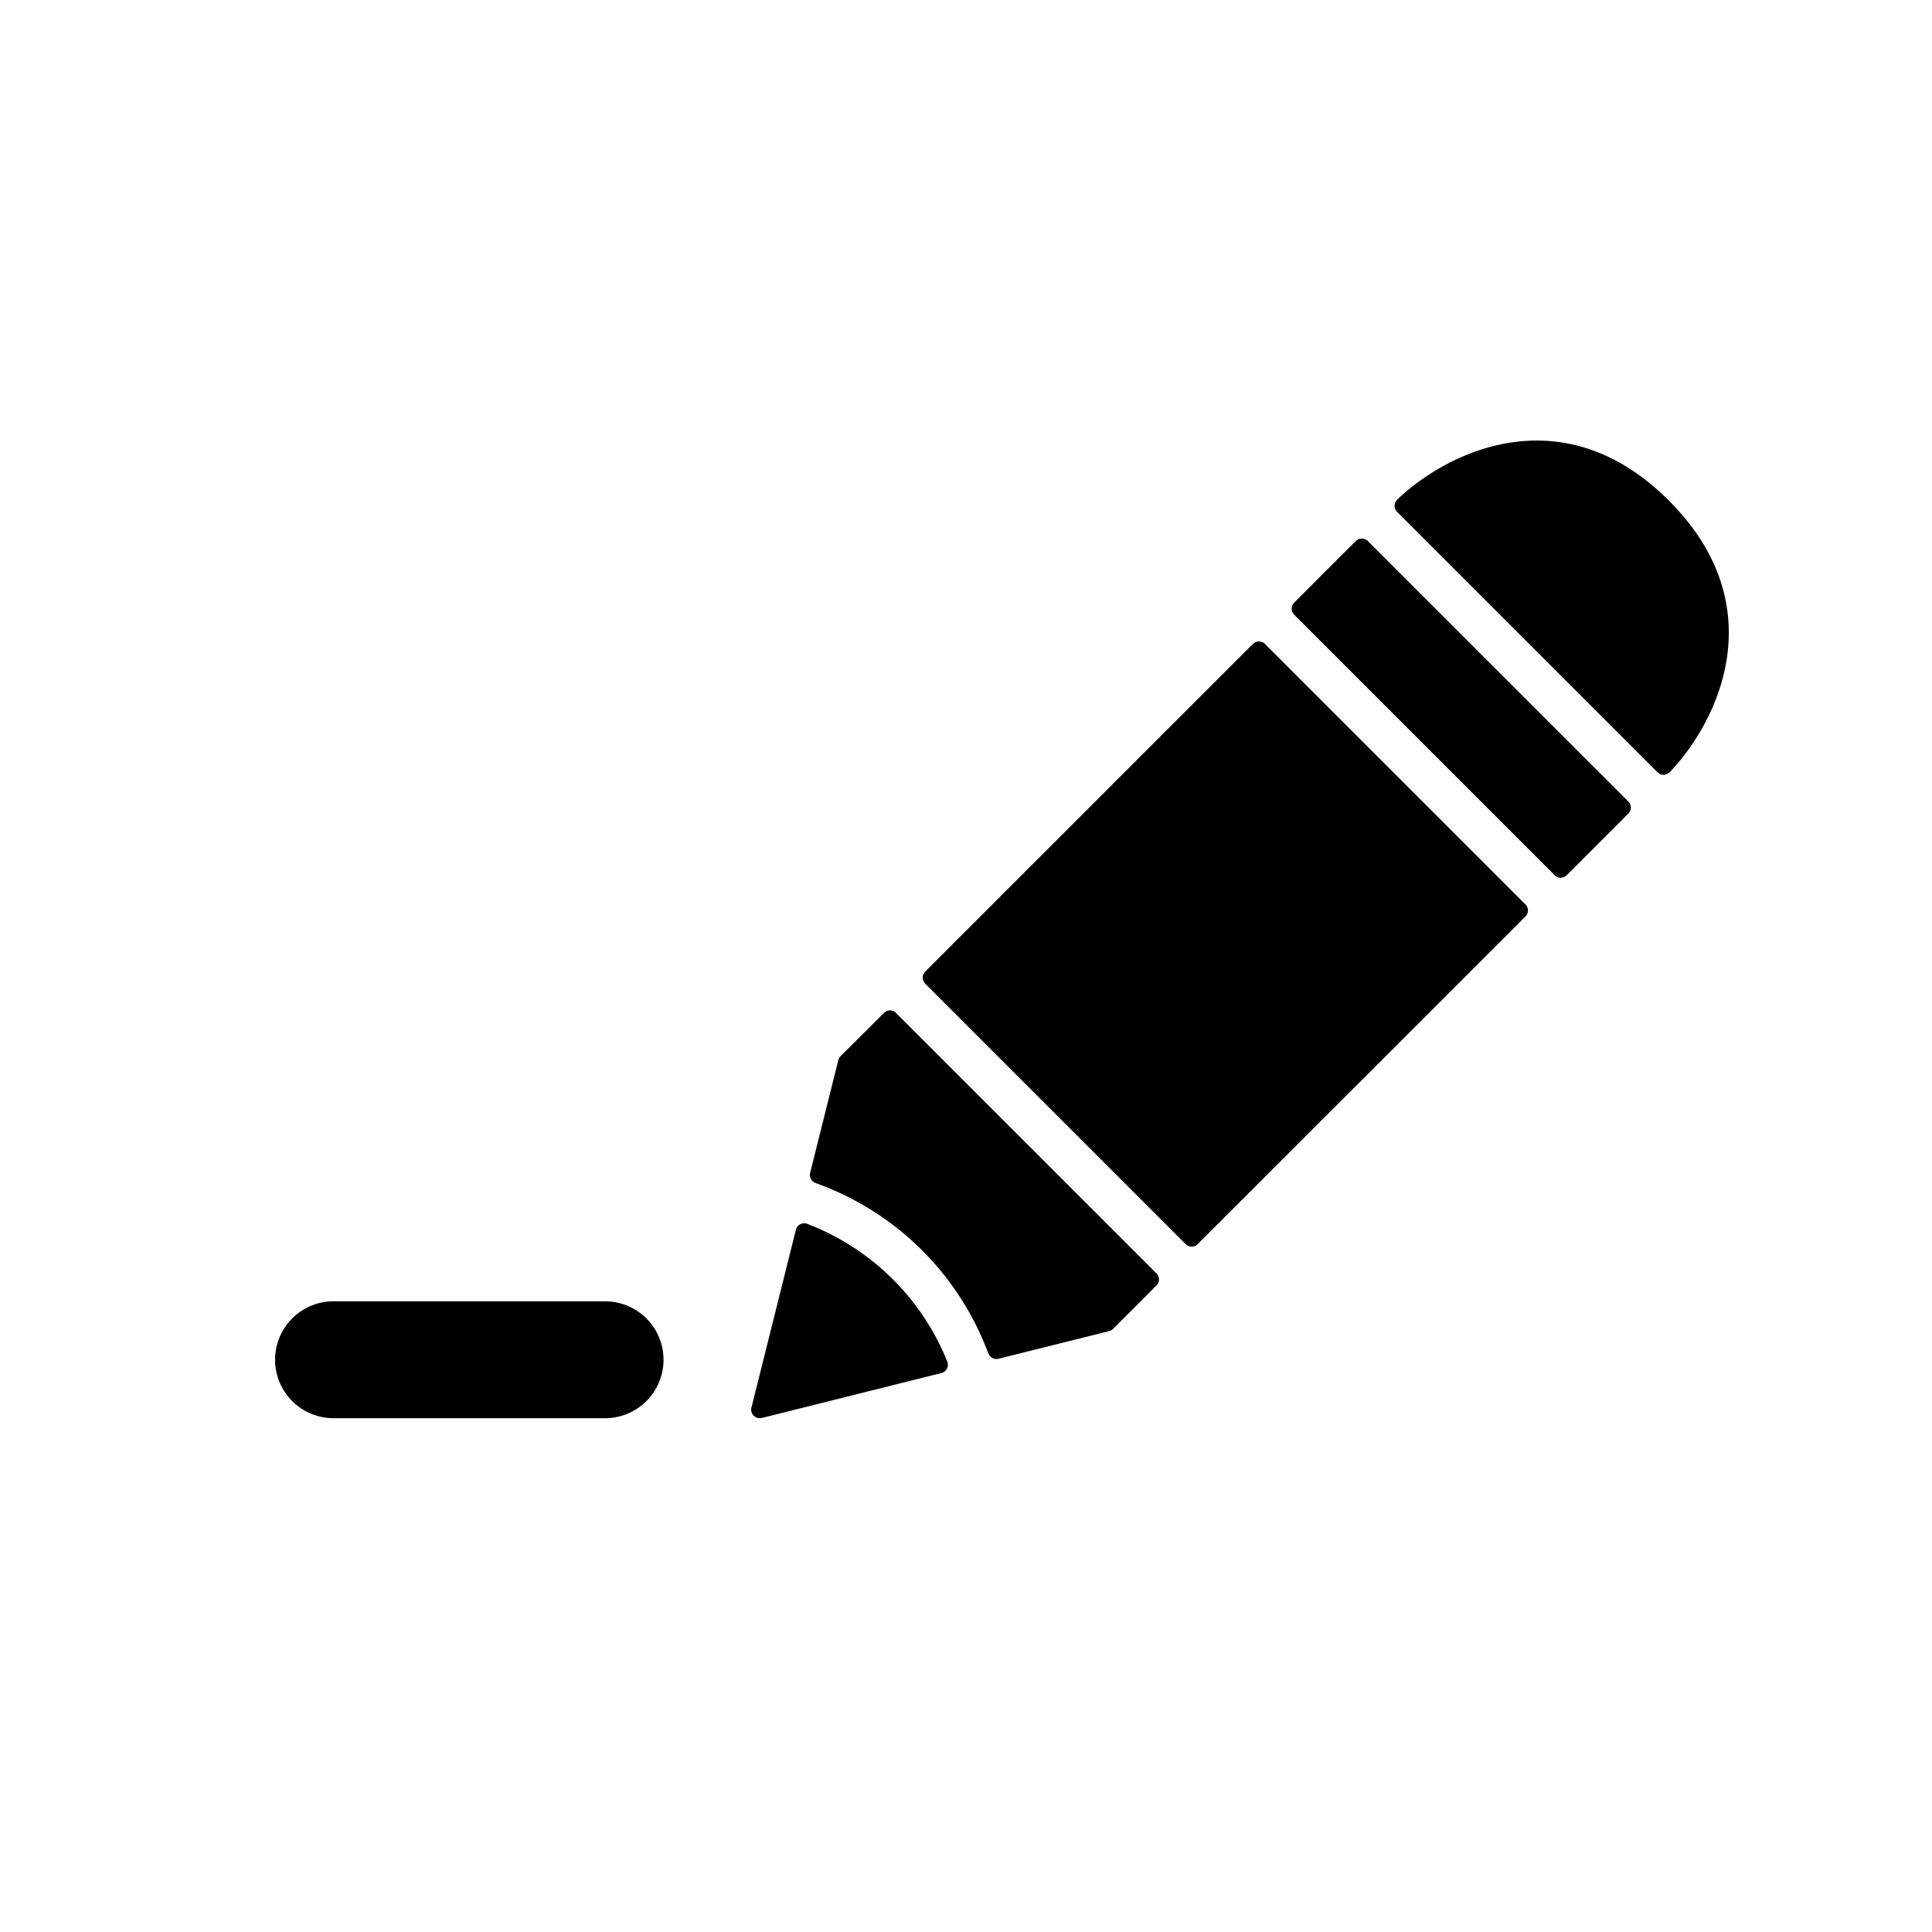 <svg xmlns="http://www.w3.org/2000/svg" width="64" height="64" viewBox="0 0 64 64"><path d="M19.982 43.108h-8.89a1.936 1.936 0 1 0 0 3.871h8.89a1.936 1.936 0 1 0 0-3.87zm35.3-26.526c-3.48-3.483-7.293-1.659-8.997-.032a.284.284 0 0 0-.004.406l8.627 8.627a.282.282 0 0 0 .2.083.368.368 0 0 0 .206-.088c1.625-1.704 3.449-5.516-.032-8.996zm-9.97 1.342a.283.283 0 0 0-.4 0l-2.04 2.039a.283.283 0 0 0 0 .4l8.628 8.628a.282.282 0 0 0 .4 0l2.04-2.04a.282.282 0 0 0 0-.4zm-3.408 3.408a.283.283 0 0 0-.4 0L30.65 32.186a.283.283 0 0 0 0 .4l8.627 8.627a.283.283 0 0 0 .4 0L50.532 30.36a.282.282 0 0 0 0-.4zM26.74 40.542a.275.275 0 0 0-.232.014.28.28 0 0 0-.143.182l-1.472 5.89a.283.283 0 0 0 .274.351.33.33 0 0 0 .07-.007l5.949-1.488a.284.284 0 0 0 .194-.38 8.124 8.124 0 0 0-4.64-4.562zm2.942-6.987a.28.28 0 0 0-.4 0l-1.439 1.437a.279.279 0 0 0-.074.132l-.932 3.729a.283.283 0 0 0 .174.333l.209.079a9.507 9.507 0 0 1 5.426 5.33l.099.246a.284.284 0 0 0 .263.178.326.326 0 0 0 .068-.008l3.664-.915a.288.288 0 0 0 .132-.075l1.438-1.439a.282.282 0 0 0 0-.4z" class="a"/></svg>
